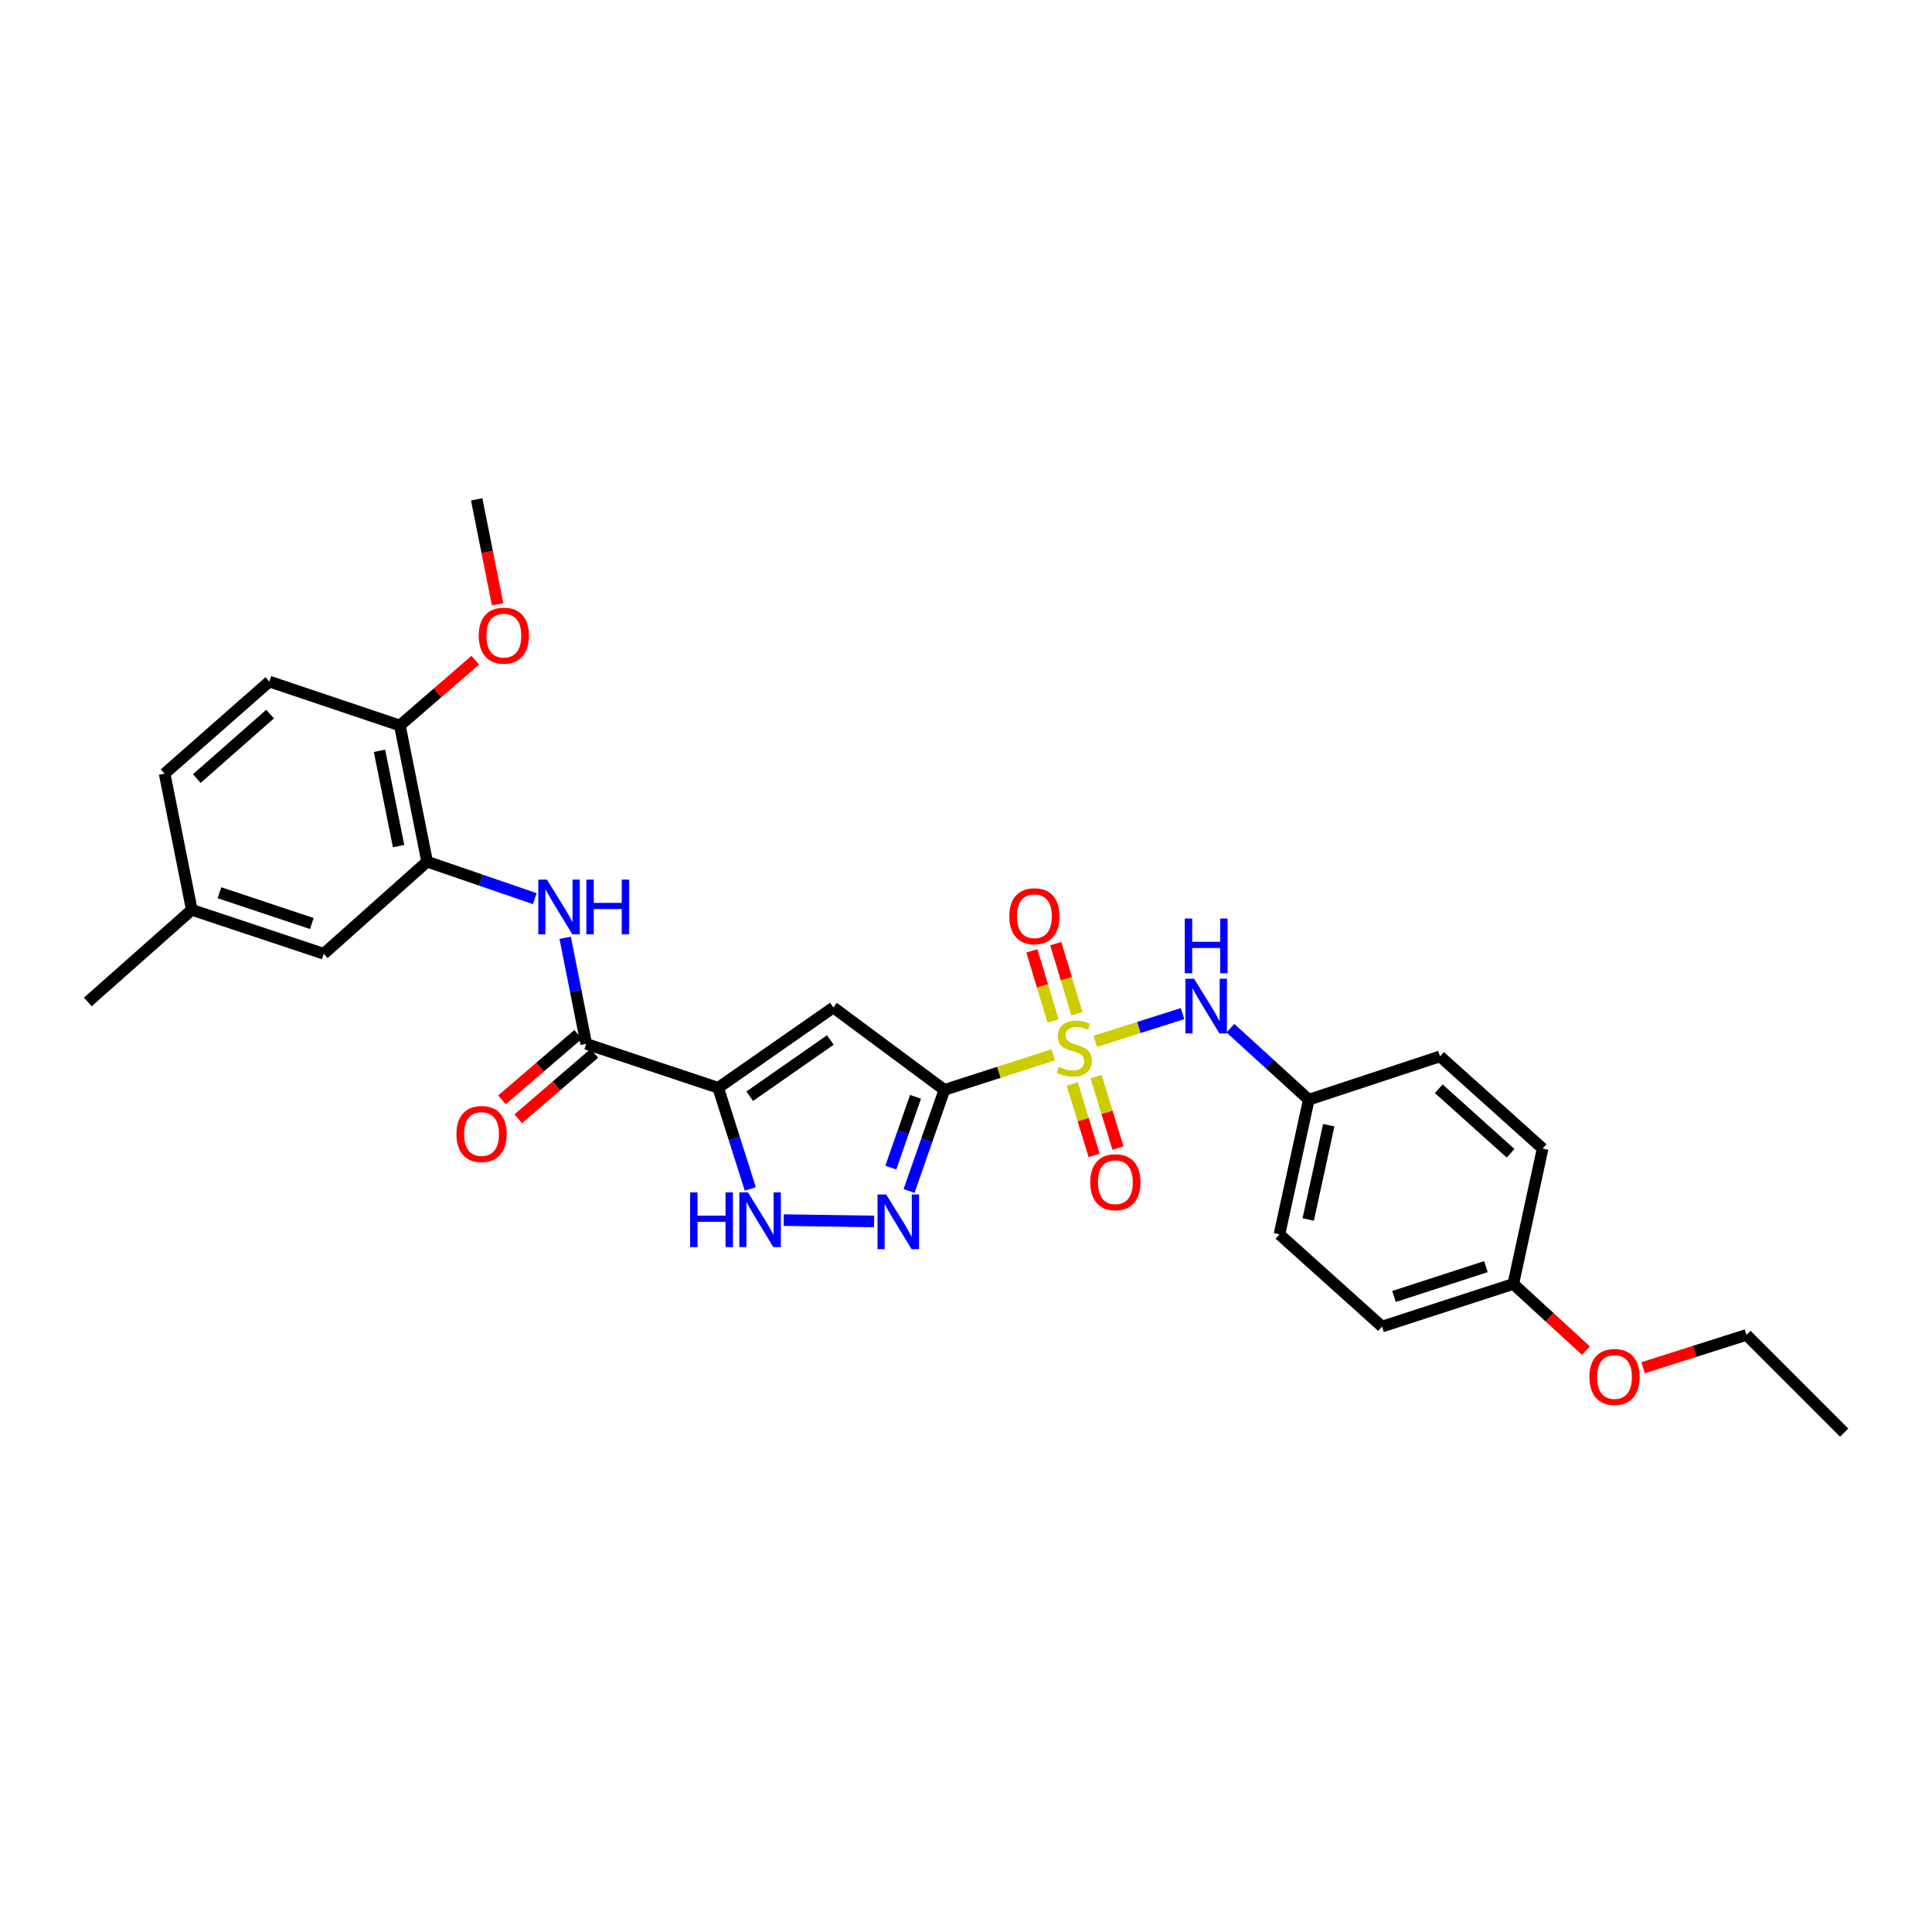 <?xml version='1.0' encoding='iso-8859-1'?>
<svg version='1.1' baseProfile='full'
              xmlns='http://www.w3.org/2000/svg'
                      xmlns:rdkit='http://www.rdkit.org/xml'
                      xmlns:xlink='http://www.w3.org/1999/xlink'
                  xml:space='preserve'
width='1000px' height='1000px' viewBox='0 0 1000 1000'>
<!-- END OF HEADER -->
<rect style='opacity:1.0;fill:#FFFFFF;stroke:none' width='1000' height='1000' x='0' y='0'> </rect>
<path class='bond-0' d='M 545.179,545.953 L 516.993,555.037' style='fill:none;fill-rule:evenodd;stroke:#CCCC00;stroke-width:6px;stroke-linecap:butt;stroke-linejoin:miter;stroke-opacity:1' />
<path class='bond-0' d='M 516.993,555.037 L 488.806,564.121' style='fill:none;fill-rule:evenodd;stroke:#000000;stroke-width:6px;stroke-linecap:butt;stroke-linejoin:miter;stroke-opacity:1' />
<path class='bond-7' d='M 566.896,539.003 L 589.485,531.823' style='fill:none;fill-rule:evenodd;stroke:#CCCC00;stroke-width:6px;stroke-linecap:butt;stroke-linejoin:miter;stroke-opacity:1' />
<path class='bond-7' d='M 589.485,531.823 L 612.073,524.644' style='fill:none;fill-rule:evenodd;stroke:#0000FF;stroke-width:6px;stroke-linecap:butt;stroke-linejoin:miter;stroke-opacity:1' />
<path class='bond-9' d='M 557.402,524.689 L 551.929,506.558' style='fill:none;fill-rule:evenodd;stroke:#CCCC00;stroke-width:6px;stroke-linecap:butt;stroke-linejoin:miter;stroke-opacity:1' />
<path class='bond-9' d='M 551.929,506.558 L 546.456,488.427' style='fill:none;fill-rule:evenodd;stroke:#FF0000;stroke-width:6px;stroke-linecap:butt;stroke-linejoin:miter;stroke-opacity:1' />
<path class='bond-9' d='M 545.046,528.419 L 539.573,510.288' style='fill:none;fill-rule:evenodd;stroke:#CCCC00;stroke-width:6px;stroke-linecap:butt;stroke-linejoin:miter;stroke-opacity:1' />
<path class='bond-9' d='M 539.573,510.288 L 534.099,492.157' style='fill:none;fill-rule:evenodd;stroke:#FF0000;stroke-width:6px;stroke-linecap:butt;stroke-linejoin:miter;stroke-opacity:1' />
<path class='bond-10' d='M 554.978,561.045 L 560.653,579.538' style='fill:none;fill-rule:evenodd;stroke:#CCCC00;stroke-width:6px;stroke-linecap:butt;stroke-linejoin:miter;stroke-opacity:1' />
<path class='bond-10' d='M 560.653,579.538 L 566.328,598.03' style='fill:none;fill-rule:evenodd;stroke:#FF0000;stroke-width:6px;stroke-linecap:butt;stroke-linejoin:miter;stroke-opacity:1' />
<path class='bond-10' d='M 567.318,557.259 L 572.992,575.751' style='fill:none;fill-rule:evenodd;stroke:#CCCC00;stroke-width:6px;stroke-linecap:butt;stroke-linejoin:miter;stroke-opacity:1' />
<path class='bond-10' d='M 572.992,575.751 L 578.667,594.244' style='fill:none;fill-rule:evenodd;stroke:#FF0000;stroke-width:6px;stroke-linecap:butt;stroke-linejoin:miter;stroke-opacity:1' />
<path class='bond-2' d='M 488.806,564.121 L 431.347,521.476' style='fill:none;fill-rule:evenodd;stroke:#000000;stroke-width:6px;stroke-linecap:butt;stroke-linejoin:miter;stroke-opacity:1' />
<path class='bond-3' d='M 488.806,564.121 L 479.67,590.283' style='fill:none;fill-rule:evenodd;stroke:#000000;stroke-width:6px;stroke-linecap:butt;stroke-linejoin:miter;stroke-opacity:1' />
<path class='bond-3' d='M 479.67,590.283 L 470.533,616.446' style='fill:none;fill-rule:evenodd;stroke:#0000FF;stroke-width:6px;stroke-linecap:butt;stroke-linejoin:miter;stroke-opacity:1' />
<path class='bond-3' d='M 473.88,567.714 L 467.484,586.028' style='fill:none;fill-rule:evenodd;stroke:#000000;stroke-width:6px;stroke-linecap:butt;stroke-linejoin:miter;stroke-opacity:1' />
<path class='bond-3' d='M 467.484,586.028 L 461.089,604.342' style='fill:none;fill-rule:evenodd;stroke:#0000FF;stroke-width:6px;stroke-linecap:butt;stroke-linejoin:miter;stroke-opacity:1' />
<path class='bond-1' d='M 371.73,563.038 L 431.347,521.476' style='fill:none;fill-rule:evenodd;stroke:#000000;stroke-width:6px;stroke-linecap:butt;stroke-linejoin:miter;stroke-opacity:1' />
<path class='bond-1' d='M 388.054,567.392 L 429.786,538.299' style='fill:none;fill-rule:evenodd;stroke:#000000;stroke-width:6px;stroke-linecap:butt;stroke-linejoin:miter;stroke-opacity:1' />
<path class='bond-5' d='M 371.73,563.038 L 303.436,540.3' style='fill:none;fill-rule:evenodd;stroke:#000000;stroke-width:6px;stroke-linecap:butt;stroke-linejoin:miter;stroke-opacity:1' />
<path class='bond-29' d='M 371.73,563.038 L 380.043,589.213' style='fill:none;fill-rule:evenodd;stroke:#000000;stroke-width:6px;stroke-linecap:butt;stroke-linejoin:miter;stroke-opacity:1' />
<path class='bond-29' d='M 380.043,589.213 L 388.355,615.388' style='fill:none;fill-rule:evenodd;stroke:#0000FF;stroke-width:6px;stroke-linecap:butt;stroke-linejoin:miter;stroke-opacity:1' />
<path class='bond-4' d='M 452.428,632.226 L 405.637,631.523' style='fill:none;fill-rule:evenodd;stroke:#0000FF;stroke-width:6px;stroke-linecap:butt;stroke-linejoin:miter;stroke-opacity:1' />
<path class='bond-6' d='M 303.436,540.3 L 297.984,512.855' style='fill:none;fill-rule:evenodd;stroke:#000000;stroke-width:6px;stroke-linecap:butt;stroke-linejoin:miter;stroke-opacity:1' />
<path class='bond-6' d='M 297.984,512.855 L 292.532,485.411' style='fill:none;fill-rule:evenodd;stroke:#0000FF;stroke-width:6px;stroke-linecap:butt;stroke-linejoin:miter;stroke-opacity:1' />
<path class='bond-12' d='M 299.229,535.406 L 279.527,552.344' style='fill:none;fill-rule:evenodd;stroke:#000000;stroke-width:6px;stroke-linecap:butt;stroke-linejoin:miter;stroke-opacity:1' />
<path class='bond-12' d='M 279.527,552.344 L 259.826,569.282' style='fill:none;fill-rule:evenodd;stroke:#FF0000;stroke-width:6px;stroke-linecap:butt;stroke-linejoin:miter;stroke-opacity:1' />
<path class='bond-12' d='M 307.643,545.193 L 287.942,562.131' style='fill:none;fill-rule:evenodd;stroke:#000000;stroke-width:6px;stroke-linecap:butt;stroke-linejoin:miter;stroke-opacity:1' />
<path class='bond-12' d='M 287.942,562.131 L 268.241,579.069' style='fill:none;fill-rule:evenodd;stroke:#FF0000;stroke-width:6px;stroke-linecap:butt;stroke-linejoin:miter;stroke-opacity:1' />
<path class='bond-8' d='M 276.815,465.137 L 248.948,455.567' style='fill:none;fill-rule:evenodd;stroke:#0000FF;stroke-width:6px;stroke-linecap:butt;stroke-linejoin:miter;stroke-opacity:1' />
<path class='bond-8' d='M 248.948,455.567 L 221.08,445.997' style='fill:none;fill-rule:evenodd;stroke:#000000;stroke-width:6px;stroke-linecap:butt;stroke-linejoin:miter;stroke-opacity:1' />
<path class='bond-14' d='M 636.856,532.188 L 657.137,550.689' style='fill:none;fill-rule:evenodd;stroke:#0000FF;stroke-width:6px;stroke-linecap:butt;stroke-linejoin:miter;stroke-opacity:1' />
<path class='bond-14' d='M 657.137,550.689 L 677.418,569.19' style='fill:none;fill-rule:evenodd;stroke:#000000;stroke-width:6px;stroke-linecap:butt;stroke-linejoin:miter;stroke-opacity:1' />
<path class='bond-11' d='M 221.08,445.997 L 206.975,375.509' style='fill:none;fill-rule:evenodd;stroke:#000000;stroke-width:6px;stroke-linecap:butt;stroke-linejoin:miter;stroke-opacity:1' />
<path class='bond-11' d='M 206.308,437.957 L 196.435,388.615' style='fill:none;fill-rule:evenodd;stroke:#000000;stroke-width:6px;stroke-linecap:butt;stroke-linejoin:miter;stroke-opacity:1' />
<path class='bond-13' d='M 221.08,445.997 L 167.572,493.668' style='fill:none;fill-rule:evenodd;stroke:#000000;stroke-width:6px;stroke-linecap:butt;stroke-linejoin:miter;stroke-opacity:1' />
<path class='bond-15' d='M 206.975,375.509 L 139.405,352.771' style='fill:none;fill-rule:evenodd;stroke:#000000;stroke-width:6px;stroke-linecap:butt;stroke-linejoin:miter;stroke-opacity:1' />
<path class='bond-21' d='M 206.975,375.509 L 226.494,358.612' style='fill:none;fill-rule:evenodd;stroke:#000000;stroke-width:6px;stroke-linecap:butt;stroke-linejoin:miter;stroke-opacity:1' />
<path class='bond-21' d='M 226.494,358.612 L 246.012,341.715' style='fill:none;fill-rule:evenodd;stroke:#FF0000;stroke-width:6px;stroke-linecap:butt;stroke-linejoin:miter;stroke-opacity:1' />
<path class='bond-16' d='M 167.572,493.668 L 99.271,470.923' style='fill:none;fill-rule:evenodd;stroke:#000000;stroke-width:6px;stroke-linecap:butt;stroke-linejoin:miter;stroke-opacity:1' />
<path class='bond-16' d='M 161.405,478.01 L 113.594,462.088' style='fill:none;fill-rule:evenodd;stroke:#000000;stroke-width:6px;stroke-linecap:butt;stroke-linejoin:miter;stroke-opacity:1' />
<path class='bond-19' d='M 677.418,569.19 L 745.354,546.775' style='fill:none;fill-rule:evenodd;stroke:#000000;stroke-width:6px;stroke-linecap:butt;stroke-linejoin:miter;stroke-opacity:1' />
<path class='bond-20' d='M 677.418,569.19 L 662.245,638.919' style='fill:none;fill-rule:evenodd;stroke:#000000;stroke-width:6px;stroke-linecap:butt;stroke-linejoin:miter;stroke-opacity:1' />
<path class='bond-20' d='M 687.754,582.394 L 677.133,631.204' style='fill:none;fill-rule:evenodd;stroke:#000000;stroke-width:6px;stroke-linecap:butt;stroke-linejoin:miter;stroke-opacity:1' />
<path class='bond-31' d='M 139.405,352.771 L 85.209,400.442' style='fill:none;fill-rule:evenodd;stroke:#000000;stroke-width:6px;stroke-linecap:butt;stroke-linejoin:miter;stroke-opacity:1' />
<path class='bond-31' d='M 139.801,369.613 L 101.863,402.983' style='fill:none;fill-rule:evenodd;stroke:#000000;stroke-width:6px;stroke-linecap:butt;stroke-linejoin:miter;stroke-opacity:1' />
<path class='bond-18' d='M 99.271,470.923 L 85.209,400.442' style='fill:none;fill-rule:evenodd;stroke:#000000;stroke-width:6px;stroke-linecap:butt;stroke-linejoin:miter;stroke-opacity:1' />
<path class='bond-25' d='M 99.271,470.923 L 45.455,518.608' style='fill:none;fill-rule:evenodd;stroke:#000000;stroke-width:6px;stroke-linecap:butt;stroke-linejoin:miter;stroke-opacity:1' />
<path class='bond-17' d='M 783.28,664.575 L 715.344,686.633' style='fill:none;fill-rule:evenodd;stroke:#000000;stroke-width:6px;stroke-linecap:butt;stroke-linejoin:miter;stroke-opacity:1' />
<path class='bond-17' d='M 769.103,655.608 L 721.549,671.048' style='fill:none;fill-rule:evenodd;stroke:#000000;stroke-width:6px;stroke-linecap:butt;stroke-linejoin:miter;stroke-opacity:1' />
<path class='bond-24' d='M 783.28,664.575 L 802.086,681.829' style='fill:none;fill-rule:evenodd;stroke:#000000;stroke-width:6px;stroke-linecap:butt;stroke-linejoin:miter;stroke-opacity:1' />
<path class='bond-24' d='M 802.086,681.829 L 820.892,699.083' style='fill:none;fill-rule:evenodd;stroke:#FF0000;stroke-width:6px;stroke-linecap:butt;stroke-linejoin:miter;stroke-opacity:1' />
<path class='bond-30' d='M 783.28,664.575 L 798.467,594.489' style='fill:none;fill-rule:evenodd;stroke:#000000;stroke-width:6px;stroke-linecap:butt;stroke-linejoin:miter;stroke-opacity:1' />
<path class='bond-23' d='M 745.354,546.775 L 798.467,594.489' style='fill:none;fill-rule:evenodd;stroke:#000000;stroke-width:6px;stroke-linecap:butt;stroke-linejoin:miter;stroke-opacity:1' />
<path class='bond-23' d='M 744.695,563.534 L 781.875,596.933' style='fill:none;fill-rule:evenodd;stroke:#000000;stroke-width:6px;stroke-linecap:butt;stroke-linejoin:miter;stroke-opacity:1' />
<path class='bond-22' d='M 662.245,638.919 L 715.344,686.633' style='fill:none;fill-rule:evenodd;stroke:#000000;stroke-width:6px;stroke-linecap:butt;stroke-linejoin:miter;stroke-opacity:1' />
<path class='bond-27' d='M 257.575,312.805 L 252.152,285.636' style='fill:none;fill-rule:evenodd;stroke:#FF0000;stroke-width:6px;stroke-linecap:butt;stroke-linejoin:miter;stroke-opacity:1' />
<path class='bond-27' d='M 252.152,285.636 L 246.73,258.468' style='fill:none;fill-rule:evenodd;stroke:#000000;stroke-width:6px;stroke-linecap:butt;stroke-linejoin:miter;stroke-opacity:1' />
<path class='bond-26' d='M 850.46,707.943 L 877.212,699.446' style='fill:none;fill-rule:evenodd;stroke:#FF0000;stroke-width:6px;stroke-linecap:butt;stroke-linejoin:miter;stroke-opacity:1' />
<path class='bond-26' d='M 877.212,699.446 L 903.963,690.949' style='fill:none;fill-rule:evenodd;stroke:#000000;stroke-width:6px;stroke-linecap:butt;stroke-linejoin:miter;stroke-opacity:1' />
<path class='bond-28' d='M 903.963,690.949 L 954.545,741.532' style='fill:none;fill-rule:evenodd;stroke:#000000;stroke-width:6px;stroke-linecap:butt;stroke-linejoin:miter;stroke-opacity:1' />
<path  class='atom-0' d='M 548.025 552.178
Q 548.345 552.298, 549.665 552.858
Q 550.985 553.418, 552.425 553.778
Q 553.905 554.098, 555.345 554.098
Q 558.025 554.098, 559.585 552.818
Q 561.145 551.498, 561.145 549.218
Q 561.145 547.658, 560.345 546.698
Q 559.585 545.738, 558.385 545.218
Q 557.185 544.698, 555.185 544.098
Q 552.665 543.338, 551.145 542.618
Q 549.665 541.898, 548.585 540.378
Q 547.545 538.858, 547.545 536.298
Q 547.545 532.738, 549.945 530.538
Q 552.385 528.338, 557.185 528.338
Q 560.465 528.338, 564.185 529.898
L 563.265 532.978
Q 559.865 531.578, 557.305 531.578
Q 554.545 531.578, 553.025 532.738
Q 551.505 533.858, 551.545 535.818
Q 551.545 537.338, 552.305 538.258
Q 553.105 539.178, 554.225 539.698
Q 555.385 540.218, 557.305 540.818
Q 559.865 541.618, 561.385 542.418
Q 562.905 543.218, 563.985 544.858
Q 565.105 546.458, 565.105 549.218
Q 565.105 553.138, 562.465 555.258
Q 559.865 557.338, 555.505 557.338
Q 552.985 557.338, 551.065 556.778
Q 549.185 556.258, 546.945 555.338
L 548.025 552.178
' fill='#CCCC00'/>
<path  class='atom-4' d='M 458.697 618.255
L 467.977 633.255
Q 468.897 634.735, 470.377 637.415
Q 471.857 640.095, 471.937 640.255
L 471.937 618.255
L 475.697 618.255
L 475.697 646.575
L 471.817 646.575
L 461.857 630.175
Q 460.697 628.255, 459.457 626.055
Q 458.257 623.855, 457.897 623.175
L 457.897 646.575
L 454.217 646.575
L 454.217 618.255
L 458.697 618.255
' fill='#0000FF'/>
<path  class='atom-5' d='M 357.201 617.179
L 361.041 617.179
L 361.041 629.219
L 375.521 629.219
L 375.521 617.179
L 379.361 617.179
L 379.361 645.499
L 375.521 645.499
L 375.521 632.419
L 361.041 632.419
L 361.041 645.499
L 357.201 645.499
L 357.201 617.179
' fill='#0000FF'/>
<path  class='atom-5' d='M 387.161 617.179
L 396.441 632.179
Q 397.361 633.659, 398.841 636.339
Q 400.321 639.019, 400.401 639.179
L 400.401 617.179
L 404.161 617.179
L 404.161 645.499
L 400.281 645.499
L 390.321 629.099
Q 389.161 627.179, 387.921 624.979
Q 386.721 622.779, 386.361 622.099
L 386.361 645.499
L 382.681 645.499
L 382.681 617.179
L 387.161 617.179
' fill='#0000FF'/>
<path  class='atom-7' d='M 283.1 455.286
L 292.38 470.286
Q 293.3 471.766, 294.78 474.446
Q 296.26 477.126, 296.34 477.286
L 296.34 455.286
L 300.1 455.286
L 300.1 483.606
L 296.22 483.606
L 286.26 467.206
Q 285.1 465.286, 283.86 463.086
Q 282.66 460.886, 282.3 460.206
L 282.3 483.606
L 278.62 483.606
L 278.62 455.286
L 283.1 455.286
' fill='#0000FF'/>
<path  class='atom-7' d='M 303.5 455.286
L 307.34 455.286
L 307.34 467.326
L 321.82 467.326
L 321.82 455.286
L 325.66 455.286
L 325.66 483.606
L 321.82 483.606
L 321.82 470.526
L 307.34 470.526
L 307.34 483.606
L 303.5 483.606
L 303.5 455.286
' fill='#0000FF'/>
<path  class='atom-8' d='M 618.059 506.592
L 627.339 521.592
Q 628.259 523.072, 629.739 525.752
Q 631.219 528.432, 631.299 528.592
L 631.299 506.592
L 635.059 506.592
L 635.059 534.912
L 631.179 534.912
L 621.219 518.512
Q 620.059 516.592, 618.819 514.392
Q 617.619 512.192, 617.259 511.512
L 617.259 534.912
L 613.579 534.912
L 613.579 506.592
L 618.059 506.592
' fill='#0000FF'/>
<path  class='atom-8' d='M 613.239 475.44
L 617.079 475.44
L 617.079 487.48
L 631.559 487.48
L 631.559 475.44
L 635.399 475.44
L 635.399 503.76
L 631.559 503.76
L 631.559 490.68
L 617.079 490.68
L 617.079 503.76
L 613.239 503.76
L 613.239 475.44
' fill='#0000FF'/>
<path  class='atom-10' d='M 522.409 474.244
Q 522.409 467.444, 525.769 463.644
Q 529.129 459.844, 535.409 459.844
Q 541.689 459.844, 545.049 463.644
Q 548.409 467.444, 548.409 474.244
Q 548.409 481.124, 545.009 485.044
Q 541.609 488.924, 535.409 488.924
Q 529.169 488.924, 525.769 485.044
Q 522.409 481.164, 522.409 474.244
M 535.409 485.724
Q 539.729 485.724, 542.049 482.844
Q 544.409 479.924, 544.409 474.244
Q 544.409 468.684, 542.049 465.884
Q 539.729 463.044, 535.409 463.044
Q 531.089 463.044, 528.729 465.844
Q 526.409 468.644, 526.409 474.244
Q 526.409 479.964, 528.729 482.844
Q 531.089 485.724, 535.409 485.724
' fill='#FF0000'/>
<path  class='atom-11' d='M 564.315 611.915
Q 564.315 605.115, 567.675 601.315
Q 571.035 597.515, 577.315 597.515
Q 583.595 597.515, 586.955 601.315
Q 590.315 605.115, 590.315 611.915
Q 590.315 618.795, 586.915 622.715
Q 583.515 626.595, 577.315 626.595
Q 571.075 626.595, 567.675 622.715
Q 564.315 618.835, 564.315 611.915
M 577.315 623.395
Q 581.635 623.395, 583.955 620.515
Q 586.315 617.595, 586.315 611.915
Q 586.315 606.355, 583.955 603.555
Q 581.635 600.715, 577.315 600.715
Q 572.995 600.715, 570.635 603.515
Q 568.315 606.315, 568.315 611.915
Q 568.315 617.635, 570.635 620.515
Q 572.995 623.395, 577.315 623.395
' fill='#FF0000'/>
<path  class='atom-13' d='M 236.247 586.968
Q 236.247 580.168, 239.607 576.368
Q 242.967 572.568, 249.247 572.568
Q 255.527 572.568, 258.887 576.368
Q 262.247 580.168, 262.247 586.968
Q 262.247 593.848, 258.847 597.768
Q 255.447 601.648, 249.247 601.648
Q 243.007 601.648, 239.607 597.768
Q 236.247 593.888, 236.247 586.968
M 249.247 598.448
Q 253.567 598.448, 255.887 595.568
Q 258.247 592.648, 258.247 586.968
Q 258.247 581.408, 255.887 578.608
Q 253.567 575.768, 249.247 575.768
Q 244.927 575.768, 242.567 578.568
Q 240.247 581.368, 240.247 586.968
Q 240.247 592.688, 242.567 595.568
Q 244.927 598.448, 249.247 598.448
' fill='#FF0000'/>
<path  class='atom-22' d='M 247.792 329.001
Q 247.792 322.201, 251.152 318.401
Q 254.512 314.601, 260.792 314.601
Q 267.072 314.601, 270.432 318.401
Q 273.792 322.201, 273.792 329.001
Q 273.792 335.881, 270.392 339.801
Q 266.992 343.681, 260.792 343.681
Q 254.552 343.681, 251.152 339.801
Q 247.792 335.921, 247.792 329.001
M 260.792 340.481
Q 265.112 340.481, 267.432 337.601
Q 269.792 334.681, 269.792 329.001
Q 269.792 323.441, 267.432 320.641
Q 265.112 317.801, 260.792 317.801
Q 256.472 317.801, 254.112 320.601
Q 251.792 323.401, 251.792 329.001
Q 251.792 334.721, 254.112 337.601
Q 256.472 340.481, 260.792 340.481
' fill='#FF0000'/>
<path  class='atom-25' d='M 822.669 712.721
Q 822.669 705.921, 826.029 702.121
Q 829.389 698.321, 835.669 698.321
Q 841.949 698.321, 845.309 702.121
Q 848.669 705.921, 848.669 712.721
Q 848.669 719.601, 845.269 723.521
Q 841.869 727.401, 835.669 727.401
Q 829.429 727.401, 826.029 723.521
Q 822.669 719.641, 822.669 712.721
M 835.669 724.201
Q 839.989 724.201, 842.309 721.321
Q 844.669 718.401, 844.669 712.721
Q 844.669 707.161, 842.309 704.361
Q 839.989 701.521, 835.669 701.521
Q 831.349 701.521, 828.989 704.321
Q 826.669 707.121, 826.669 712.721
Q 826.669 718.441, 828.989 721.321
Q 831.349 724.201, 835.669 724.201
' fill='#FF0000'/>
</svg>
